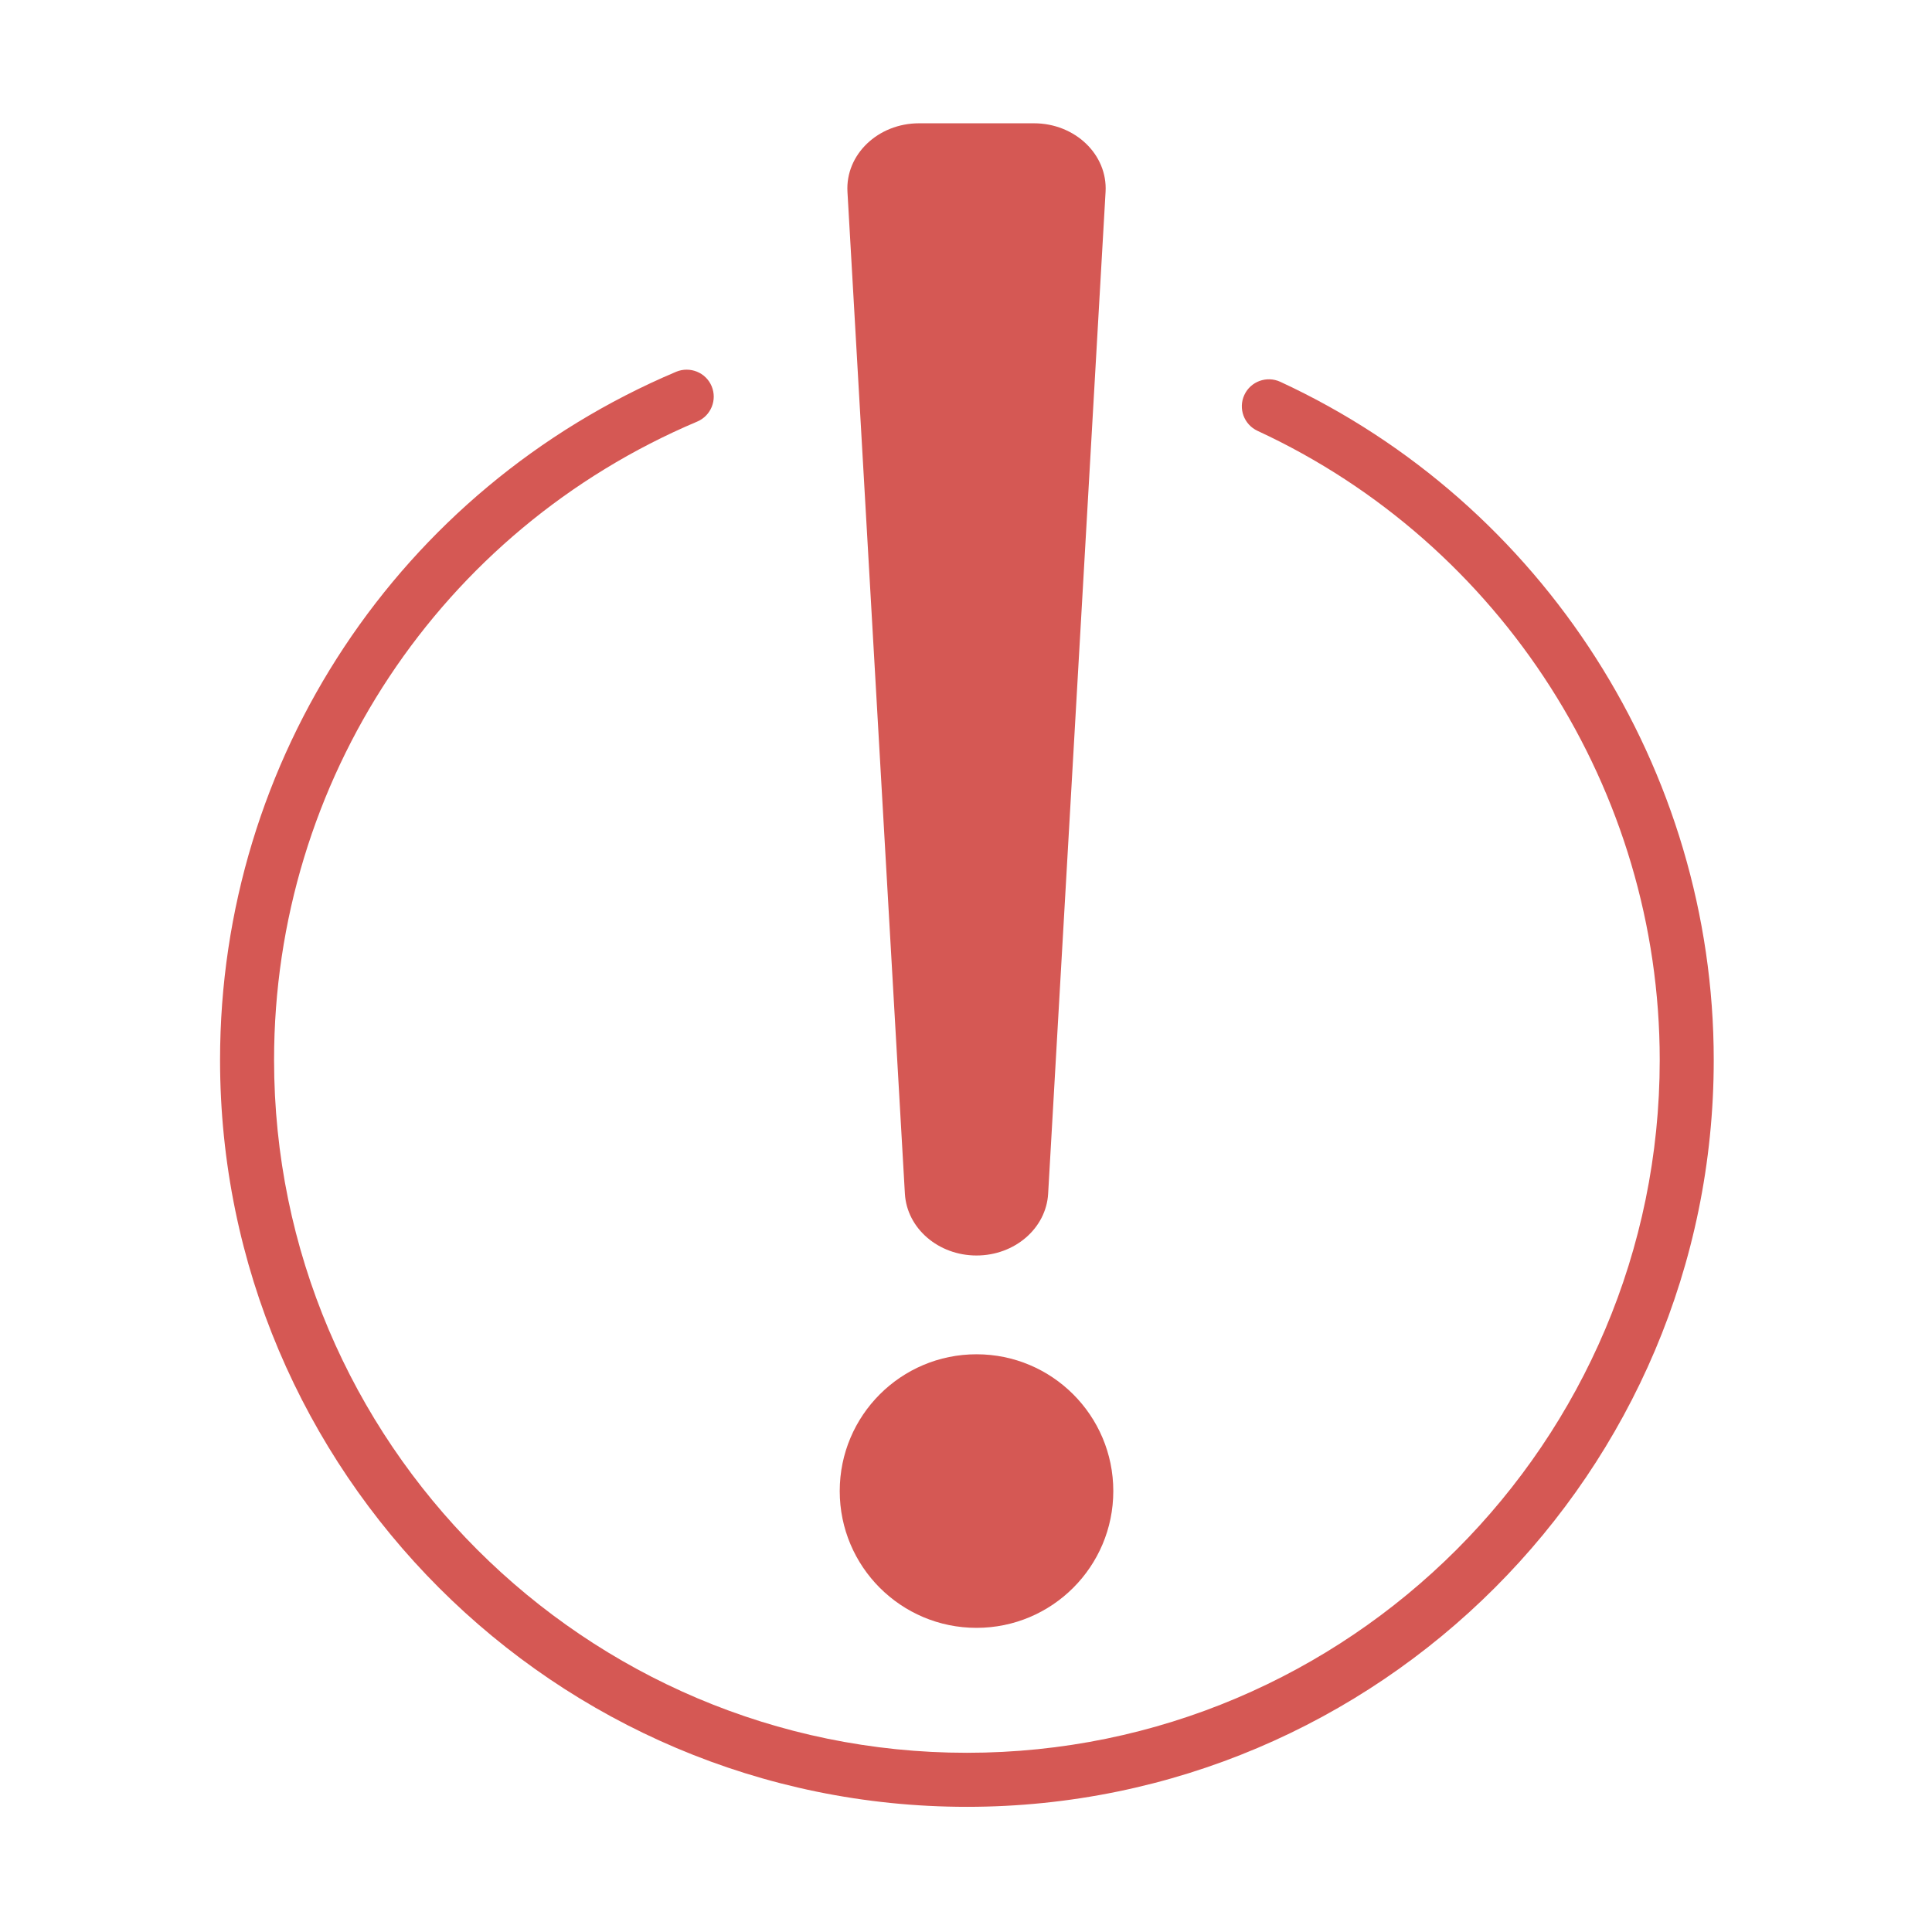<?xml version="1.0" encoding="utf-8"?>
<!-- Generator: Adobe Illustrator 27.0.0, SVG Export Plug-In . SVG Version: 6.00 Build 0)  -->
<svg version="1.1" id="Layer_1" xmlns="http://www.w3.org/2000/svg" xmlns:xlink="http://www.w3.org/1999/xlink" x="0px" y="0px"
	 viewBox="0 0 700 700" style="enable-background:new 0 0 700 700;" xml:space="preserve">
<style type="text/css">
	.st0{fill:#D55854;}
</style>
<g>
	<path class="st0" d="M353.81,454.89c13.82,0,25.23-9.83,25.95-22.38L400.57,69.5c0.77-13.5-11.07-24.83-25.95-24.83H333
		c-14.88,0-26.72,11.33-25.95,24.83l20.81,363.01C328.59,445.06,339.99,454.89,353.81,454.89z"/>
	<circle class="st0" cx="353.81" cy="540.24" r="49.56"/>
</g>
<g>
	<path class="st0" d="M350.33,654.65c-149.21,0-270.6-121.39-270.6-270.61c0-109,64.87-206.87,165.27-249.35
		c4.98-2.05,10.73,0.23,12.83,5.22c2.1,4.97-0.22,10.71-5.2,12.83C159.48,192.12,99.3,282.92,99.3,384.04
		c0,138.42,112.61,251.03,251.02,251.03c138.42,0,251.03-112.61,251.03-251.03c0-97.51-57.2-186.98-145.73-227.94
		c-4.9-2.28-7.05-8.09-4.77-13c2.27-4.91,8.08-7.02,12.99-4.78c95.42,44.15,157.08,140.6,157.08,245.72
		C620.94,533.27,499.54,654.65,350.33,654.65z"/>
</g>
</svg>
